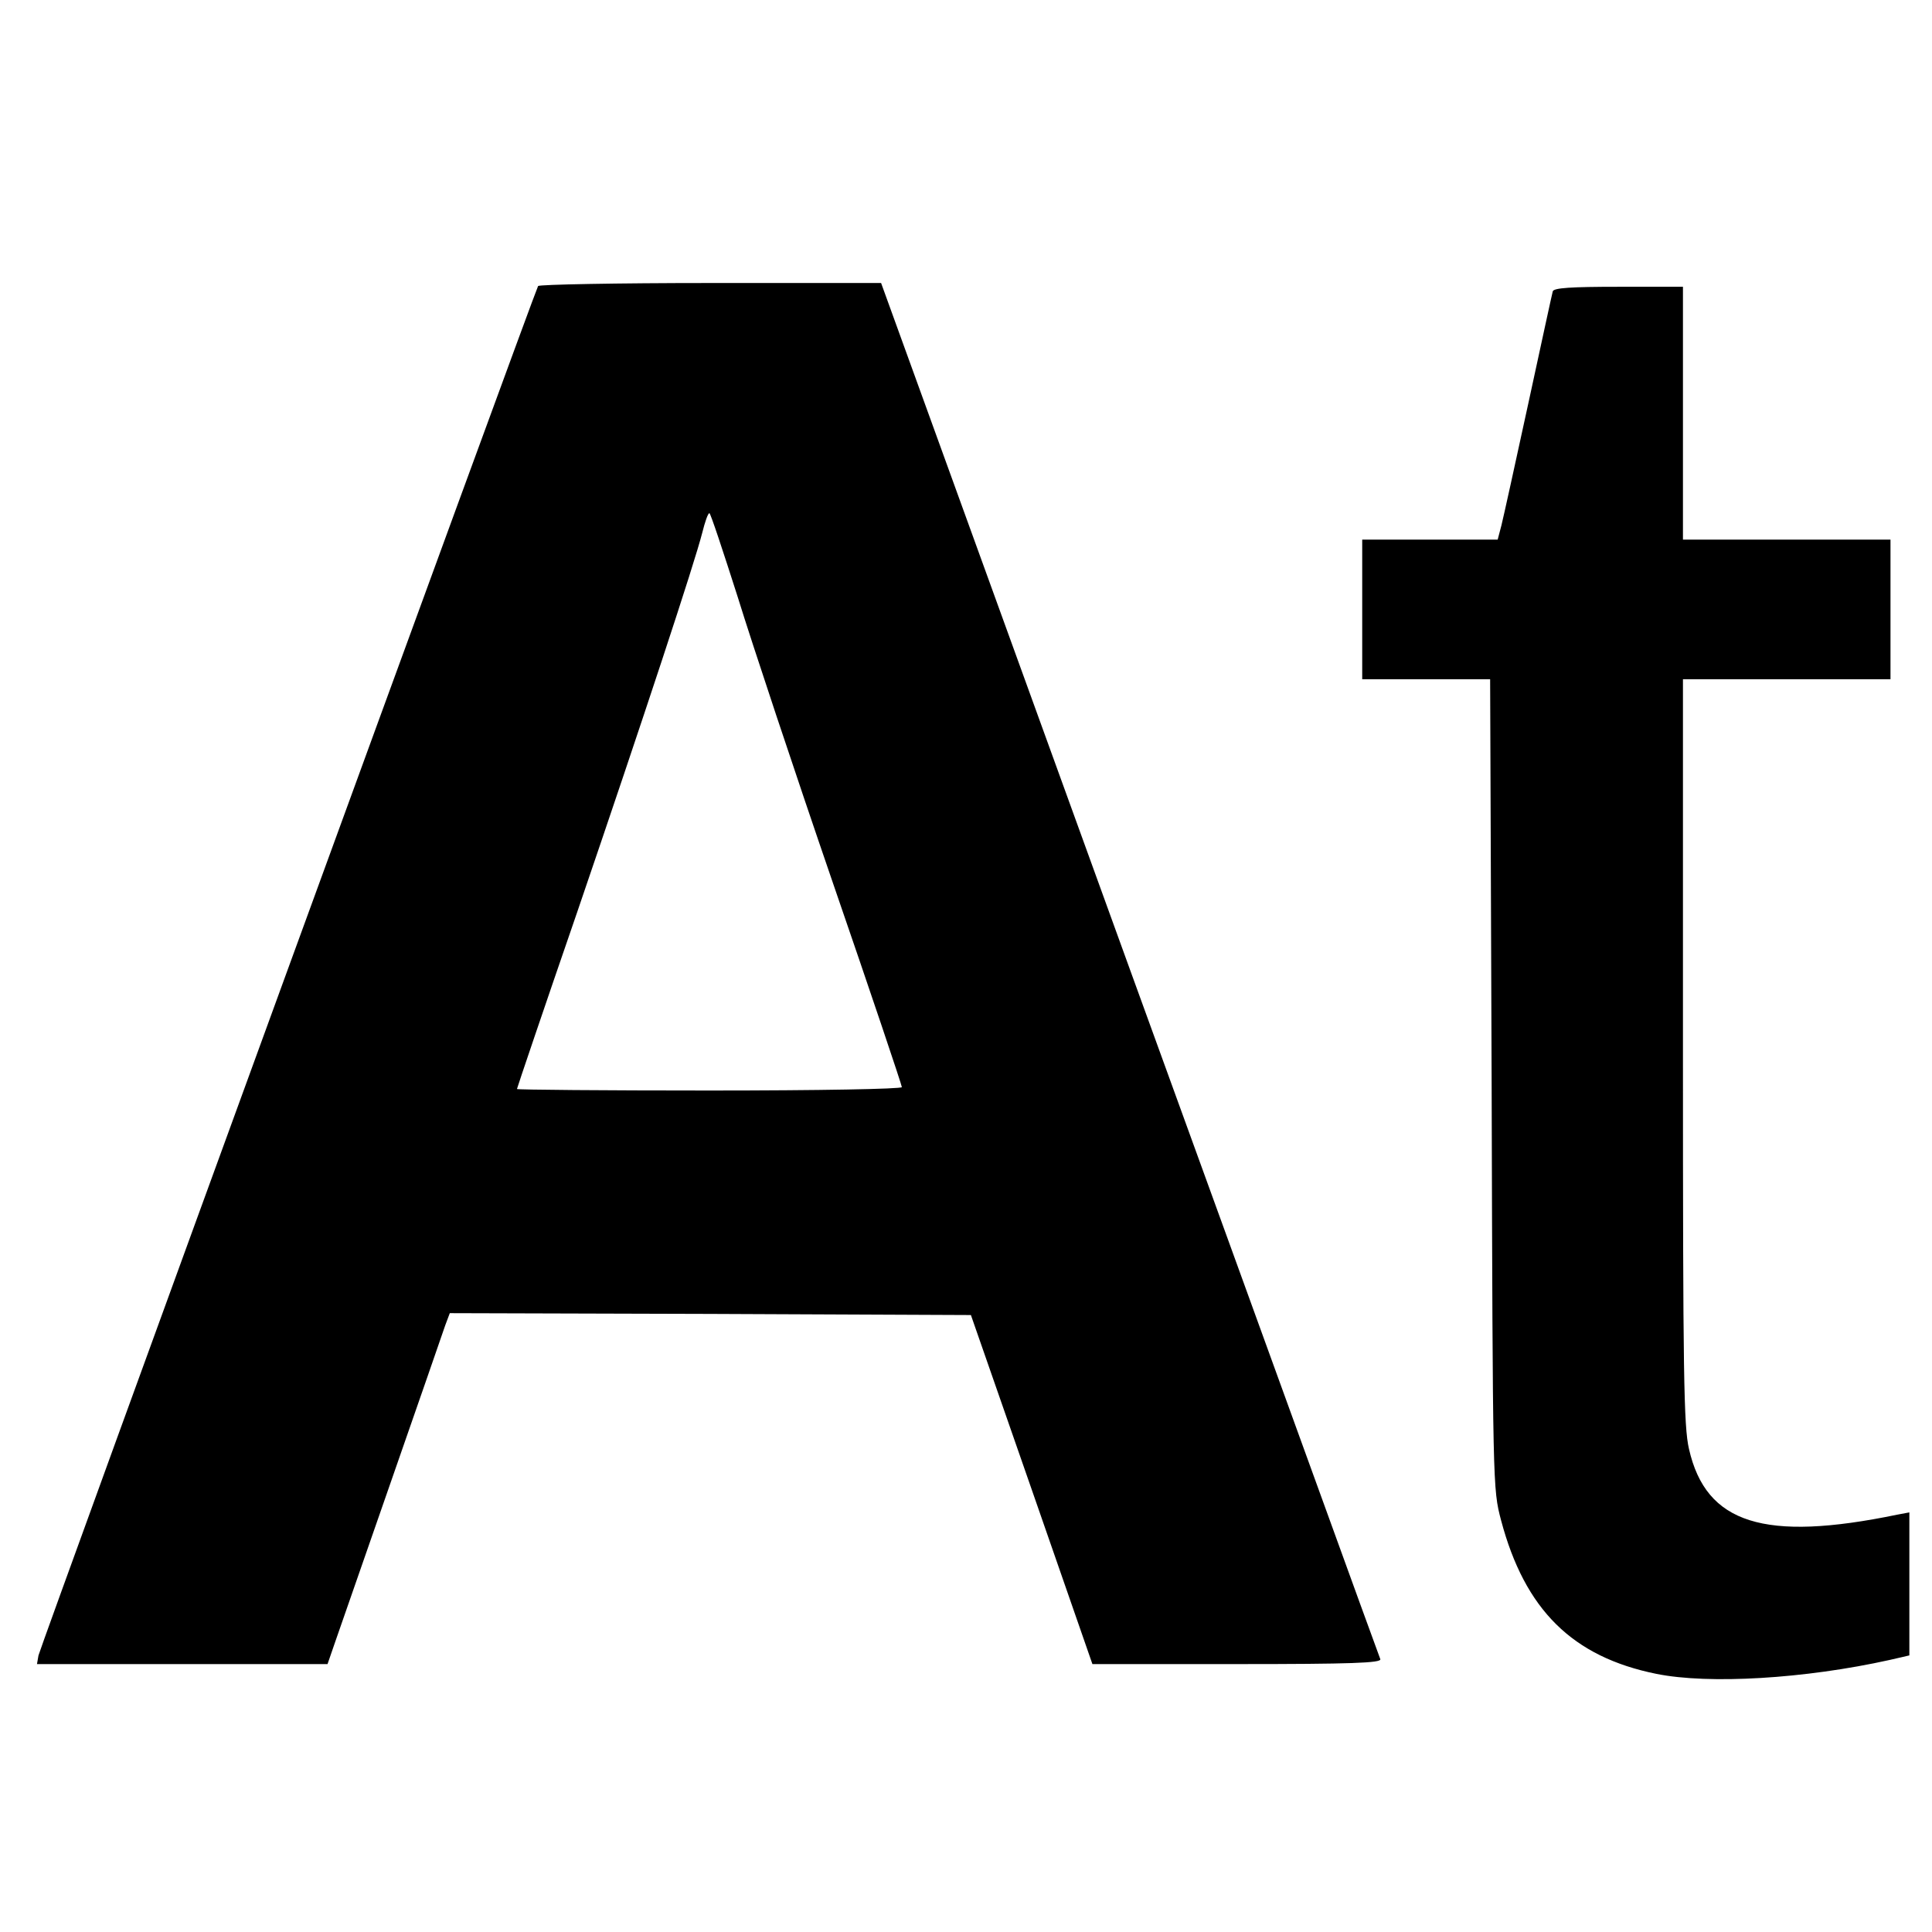 <svg version="1" xmlns="http://www.w3.org/2000/svg" width="682.667" height="682.667" viewBox="0 0 512 512"><path d="M142.6 75.8c-.9 1.5-131.9 360.6-132.4 362.9l-.4 2.3h77l2-5.8c2.6-7.5 27.8-79.8 29.2-84l1.2-3.2 69.1.2 69 .3 16.1 46.2 16.1 46.3h38.4c30.2 0 38.2-.3 37.9-1.3-.3-.6-30.1-83-66.4-182.9L233.5 75h-45.2c-24.8 0-45.4.4-45.7.8zm52.9 82.4c3.8 12.3 15.1 46.3 25.2 75.7 10.1 29.3 18.3 53.7 18.3 54.2s-22 .9-51 .9c-28 0-51-.2-51-.4s7.1-21.2 15.9-46.7c17.8-52.1 31.2-92.8 33.2-100.7.7-2.8 1.5-5.2 1.9-5.2.3 0 3.6 10 7.5 22.2zM411.5 77.2c-.2.7-3.1 14.1-6.5 29.8-3.4 15.7-6.6 30.2-7.1 32.2l-1 3.8H361v37h33.9l.4 107.2c.3 107.3.3 107.3 2.5 115.7 6.3 23.7 18.9 36.2 41.2 40.7 13.9 2.8 39.3 1.3 61.8-3.7l5.2-1.2v-37.9l-3.2.6c-35.3 7.3-50.7 2.4-55.2-17.4-1.4-6-1.6-19.6-1.6-105.4V180h55v-37h-55V76h-17c-12.8 0-17.2.3-17.5 1.2z"/></svg>
